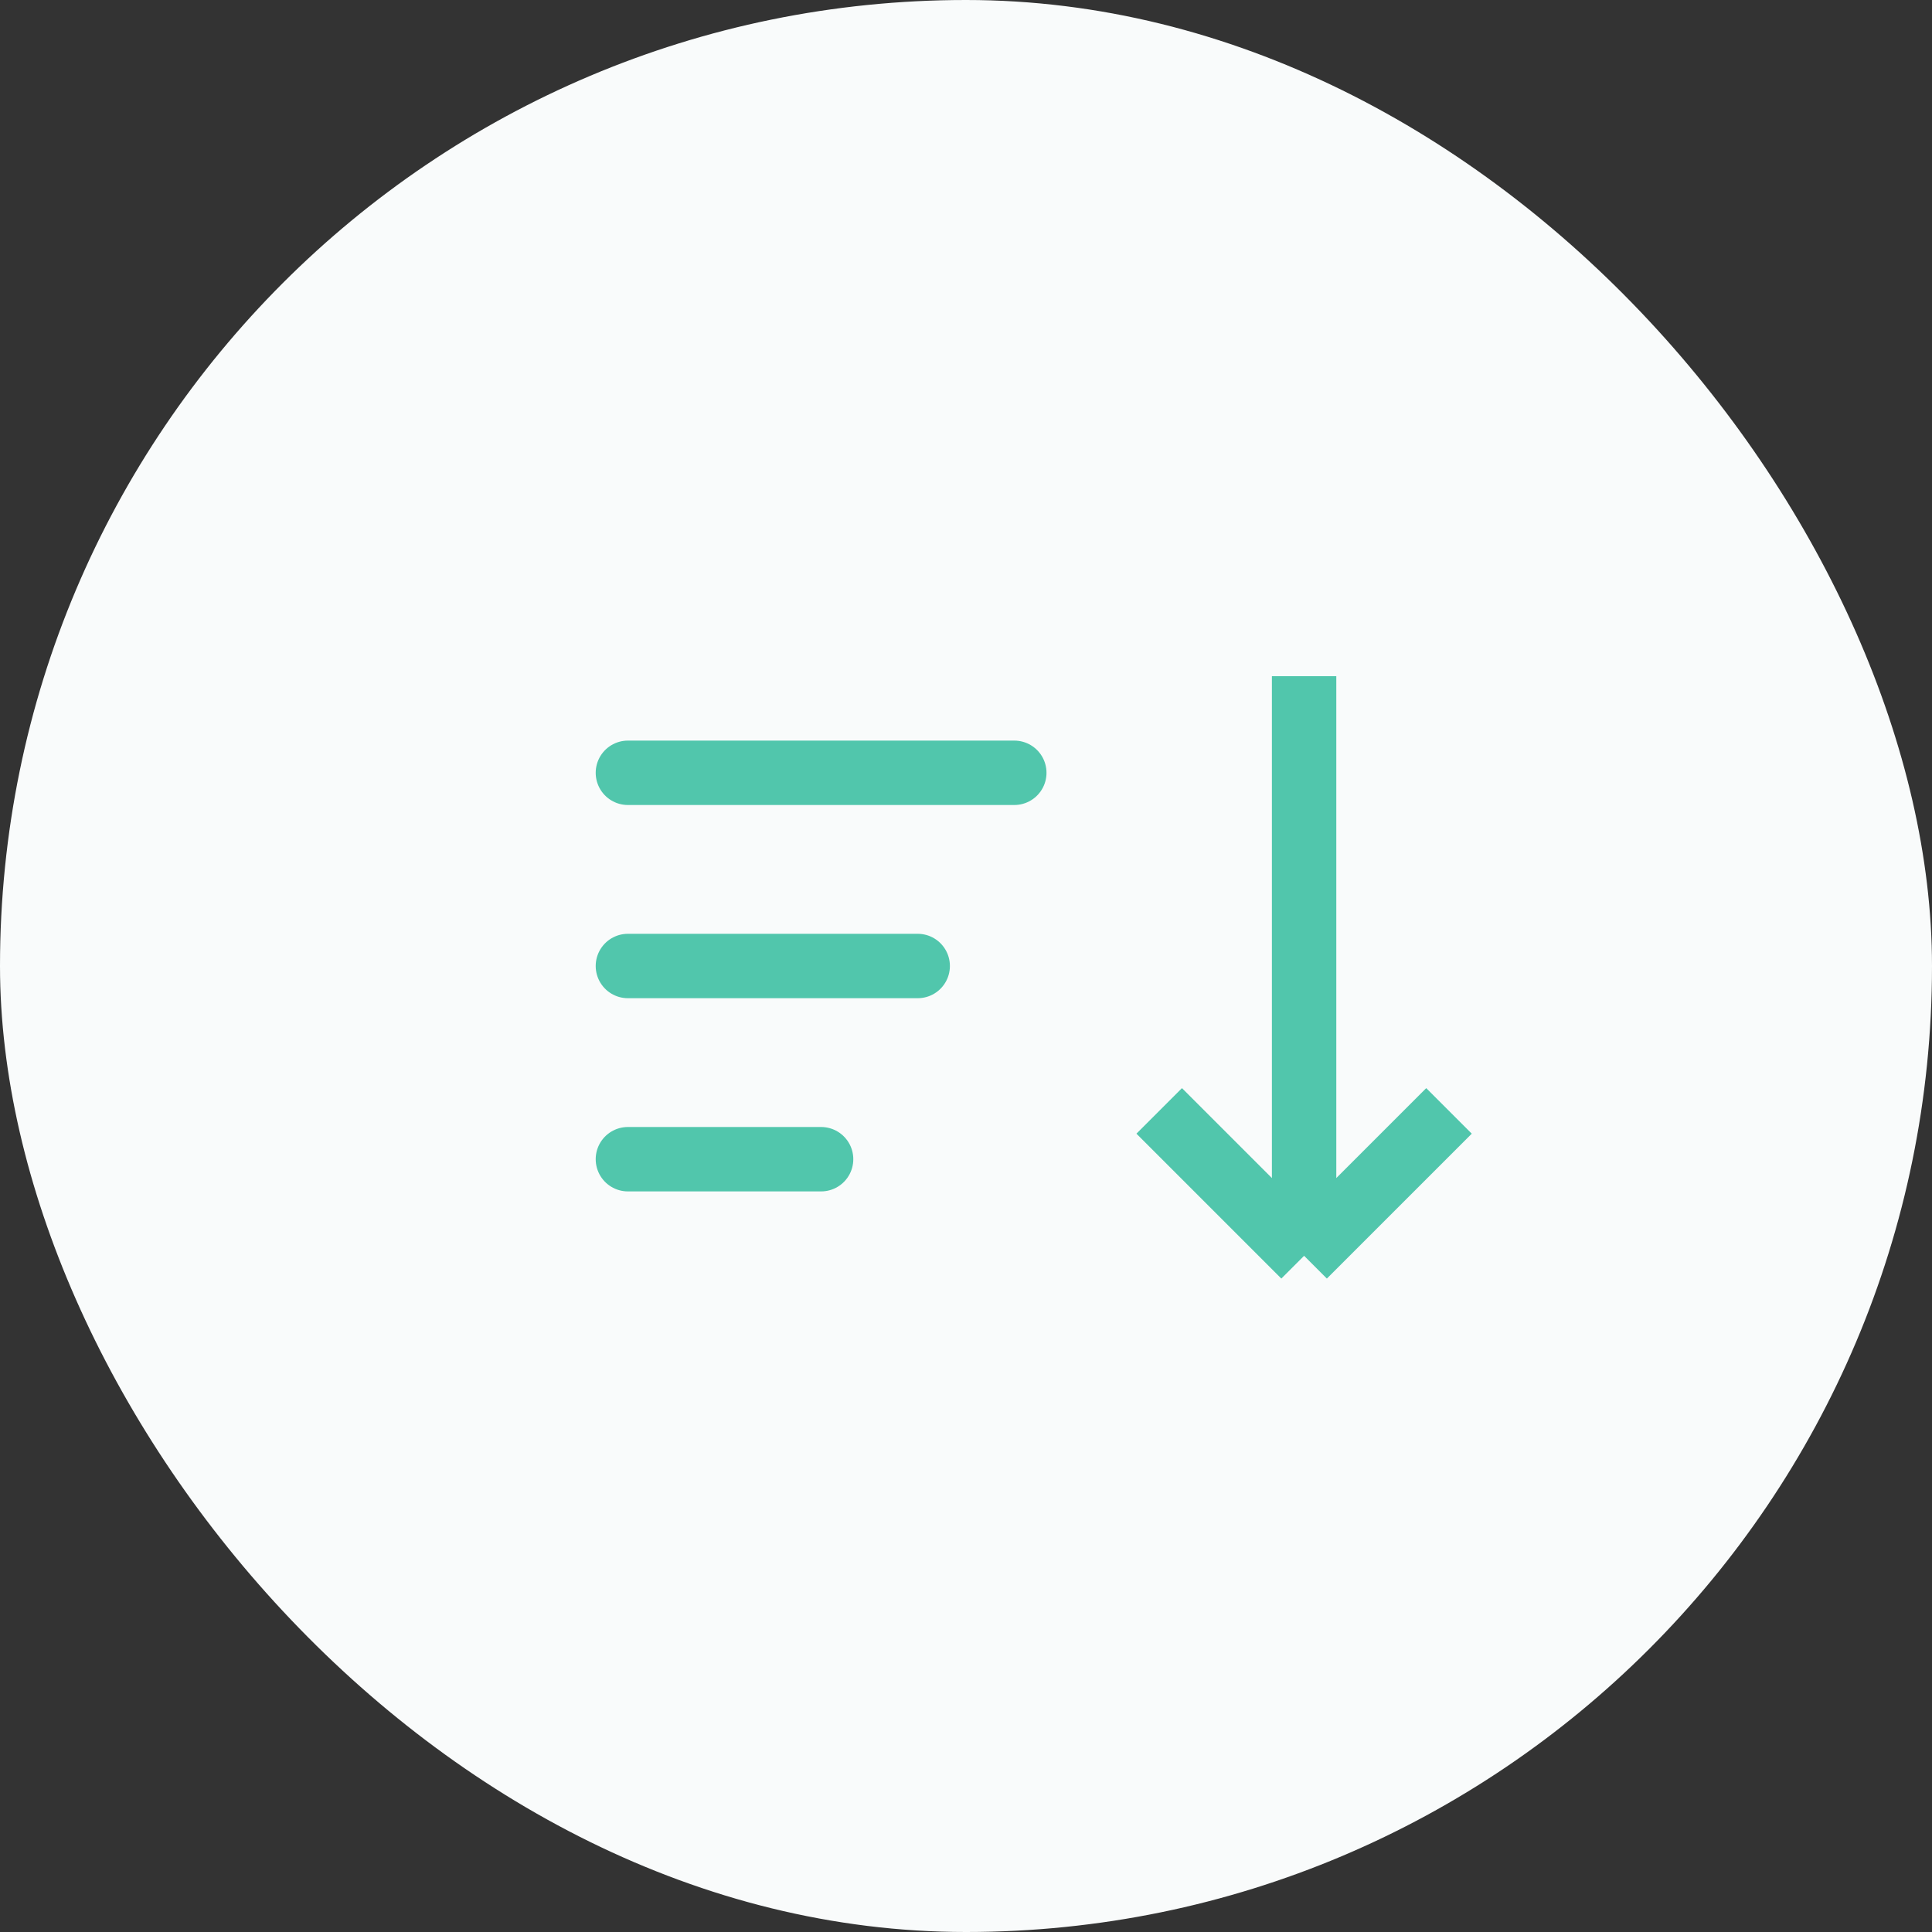 <svg width="30" height="30" viewBox="0 0 30 30" fill="none" xmlns="http://www.w3.org/2000/svg">
  <rect x="0" y="0" width="30" height="30" fill="#333333" stroke="none"/>
  <rect width="30" height="30" rx="15" fill="#F9FBFB"/>
  <path d="M9.75 12H15.75" stroke="#51C6AC" stroke-linecap="round"/>
  <path d="M9.75 15H14.25" stroke="#51C6AC" stroke-linecap="round"/>
  <path d="M9.75 18H12.75" stroke="#51C6AC" stroke-linecap="round"/>
  <path d="M20.25 19.5L22.5 17.25M20.25 19.5L18 17.25M20.25 19.5L20.25 10.5" stroke="#51C6AC"/>
</svg>
